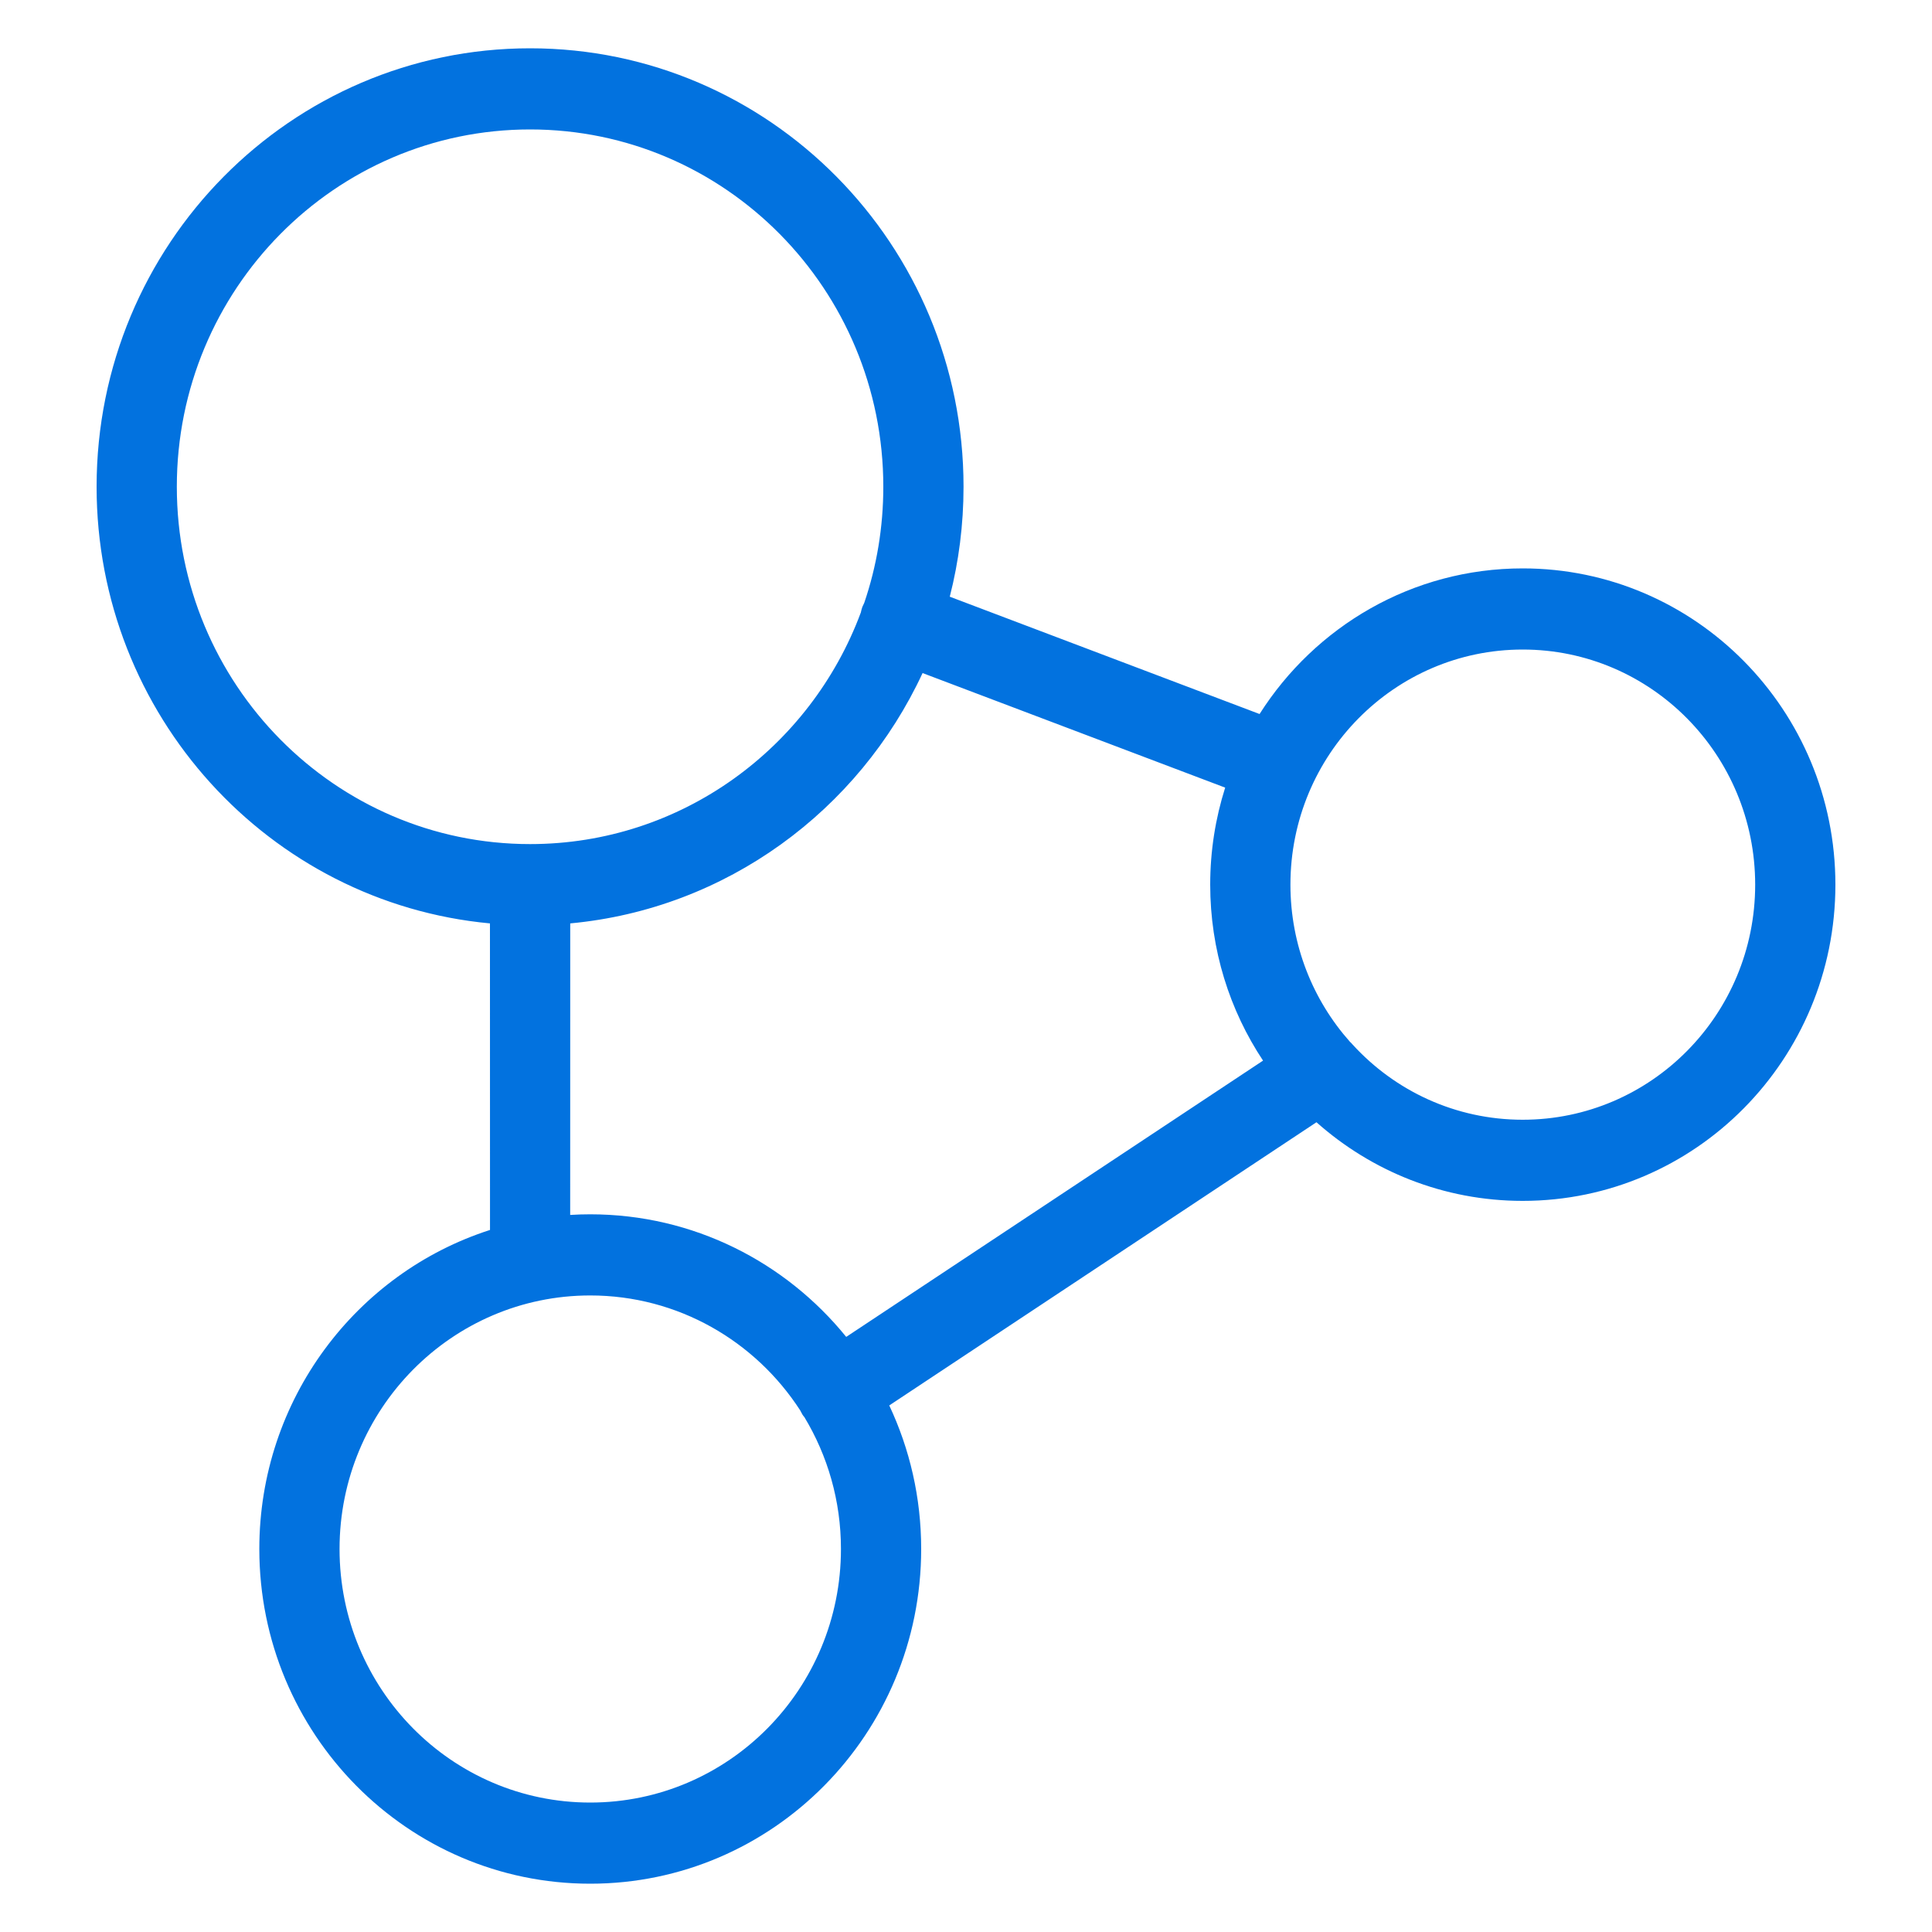 <?xml version="1.0" encoding="UTF-8"?>
<svg width="40px" height="40px" viewBox="0 0 40 40" version="1.1" xmlns="http://www.w3.org/2000/svg" xmlns:xlink="http://www.w3.org/1999/xlink">
    <title>icon-xitong备份</title>
    <g id="页面-1" stroke="none" stroke-width="1" fill="none" fill-rule="evenodd">
        <g id="园区物联-我们的优势" transform="translate(-1376, -84)">
            <g id="icon-xitong备份" transform="translate(1376, 84)">
                <rect id="矩形" stroke="#979797" fill="#D8D8D8" opacity="0" x="0.5" y="0.5" width="39" height="39"></rect>
                <path d="M10.975,1 C15.931,1 19.949,5.065 19.949,10.077 C19.949,10.864 19.85,11.627 19.664,12.354 L26.078,14.783 C27.229,12.97 29.239,11.768 31.526,11.768 C35.101,11.768 38,14.701 38,18.316 C38,21.932 35.102,24.863 31.526,24.863 C29.89,24.863 28.396,24.248 27.256,23.235 L18.411,29.098 C18.835,29.999 19.072,31.006 19.072,32.07 C19.072,35.897 16.004,39 12.22,39 C8.436,39 5.369,35.897 5.369,32.07 C5.369,28.975 7.376,26.354 10.145,25.465 L10.144,19.118 C5.577,18.693 2,14.808 2,10.077 C2,5.065 6.019,1 10.975,1 Z M12.22,26.821 C9.354,26.821 7.03,29.172 7.03,32.07 C7.03,34.969 9.354,37.32 12.22,37.32 C15.087,37.32 17.411,34.969 17.411,32.07 C17.411,31.07 17.134,30.136 16.654,29.34 C16.638,29.324 16.625,29.305 16.613,29.286 L16.567,29.2 C15.64,27.768 14.039,26.821 12.22,26.821 Z M19.101,13.935 C17.779,16.78 15.04,18.817 11.806,19.118 L11.805,25.154 C11.942,25.145 12.081,25.141 12.22,25.141 C14.356,25.141 16.264,26.13 17.52,27.679 L26.15,21.959 C25.459,20.918 25.056,19.665 25.056,18.316 C25.056,17.616 25.165,16.94 25.366,16.307 Z M31.526,13.448 C28.87,13.448 26.717,15.628 26.717,18.316 C26.717,19.567 27.183,20.707 27.949,21.569 C27.969,21.586 27.987,21.605 28.004,21.626 C28.88,22.585 30.134,23.183 31.526,23.183 C34.185,23.183 36.339,21.004 36.339,18.316 C36.339,15.628 34.184,13.448 31.526,13.448 Z M10.975,2.68 C6.936,2.68 3.661,5.993 3.661,10.077 C3.661,14.163 6.936,17.476 10.975,17.476 C14.108,17.476 16.782,15.482 17.823,12.68 C17.83,12.642 17.841,12.604 17.854,12.566 L17.894,12.48 C18.15,11.727 18.288,10.918 18.288,10.077 C18.288,5.993 15.013,2.68 10.975,2.68 Z" id="形状结合" fill="#0272DF" fill-rule="nonzero"></path>
            </g>
        </g>
    </g>
</svg>